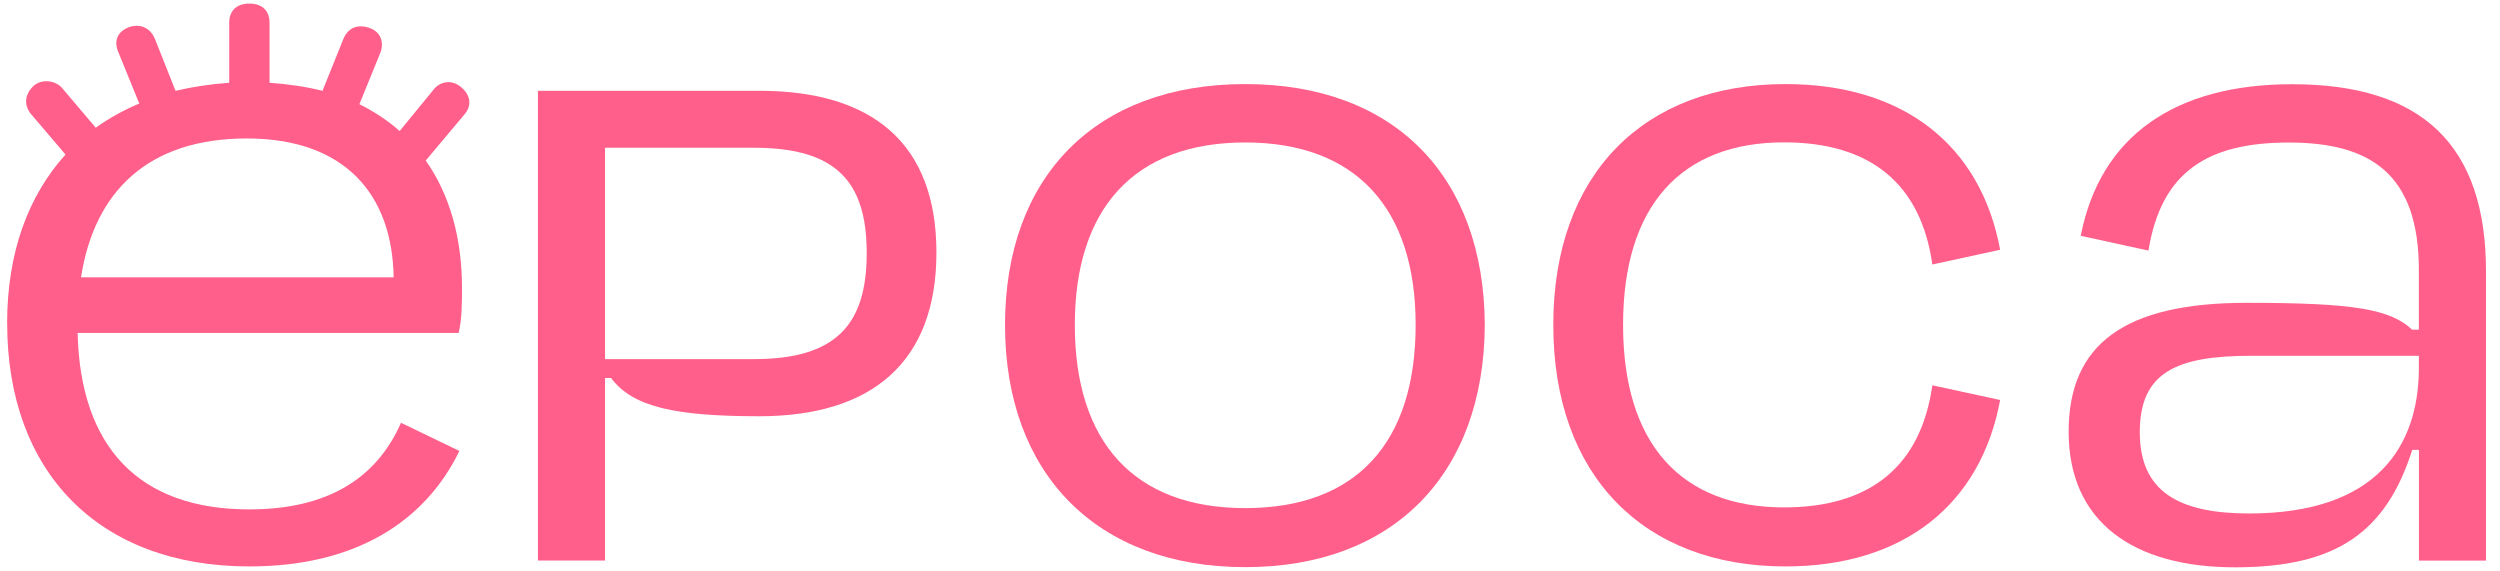 <svg width="70" height="16" viewBox="0 0 70 16" fill="none" xmlns="http://www.w3.org/2000/svg">
<path d="M0.199 9.061C0.199 7.051 0.801 5.472 1.834 4.327L0.857 3.181C0.67 2.938 0.688 2.654 0.933 2.411C1.176 2.186 1.571 2.262 1.741 2.467L2.68 3.575C3.054 3.312 3.449 3.087 3.9 2.9L3.318 1.472C3.186 1.171 3.262 0.89 3.619 0.758C3.958 0.644 4.221 0.814 4.333 1.077L4.915 2.543C5.403 2.429 5.892 2.355 6.418 2.317V0.627C6.418 0.363 6.568 0.1 6.983 0.1C7.398 0.1 7.547 0.363 7.547 0.627V2.317C8.073 2.355 8.58 2.429 9.03 2.543L9.613 1.095C9.726 0.814 9.97 0.662 10.326 0.776C10.683 0.89 10.759 1.209 10.645 1.49L10.063 2.917C10.476 3.125 10.853 3.368 11.19 3.669L12.129 2.523C12.298 2.297 12.617 2.204 12.898 2.429C13.18 2.654 13.217 2.955 13.01 3.198L11.921 4.495C12.597 5.454 12.936 6.674 12.936 8.064C12.936 8.458 12.936 8.927 12.843 9.322H2.173C2.249 12.516 3.882 14.263 6.983 14.263C9.144 14.263 10.534 13.417 11.228 11.838L12.863 12.627C11.886 14.637 9.914 15.86 6.983 15.86C2.756 15.86 0.201 13.21 0.201 9.058L0.199 9.061ZM11.022 7.765C10.985 5.436 9.651 3.877 6.909 3.877C4.168 3.877 2.644 5.342 2.269 7.765H11.025H11.022Z" fill="#FF5F8A"/>
<path d="M15.062 2.542H21.262C24.398 2.542 26.22 3.988 26.22 7.071C26.22 10.153 24.398 11.655 21.262 11.655C18.895 11.655 17.71 11.392 17.11 10.584H16.941V15.694H15.062V2.542ZM21.112 10.055C23.405 10.055 24.268 9.096 24.268 7.086C24.268 5.077 23.405 4.137 21.112 4.137H16.941V10.055H21.112Z" fill="#FF5F8A"/>
<path d="M28.141 9.099C28.141 4.948 30.677 2.354 34.866 2.354C39.055 2.354 41.554 4.946 41.574 9.099C41.554 13.27 39.02 15.88 34.866 15.88C30.713 15.88 28.141 13.268 28.141 9.099ZM39.638 9.099C39.638 5.831 37.965 3.989 34.866 3.989C31.768 3.989 30.095 5.829 30.095 9.099C30.095 12.369 31.748 14.227 34.866 14.227C37.984 14.227 39.638 12.387 39.638 9.099Z" fill="#FF5F8A"/>
<path d="M43.492 9.099C43.492 4.872 46.029 2.354 49.992 2.354C53.298 2.354 55.46 4.062 56.004 6.993L54.106 7.406C53.787 5.151 52.377 3.986 49.954 3.986C47.079 3.986 45.446 5.753 45.446 9.097C45.446 12.441 47.081 14.207 49.954 14.207C52.377 14.207 53.787 13.043 54.106 10.788L56.004 11.2C55.46 14.131 53.298 15.86 49.992 15.86C46.029 15.86 43.492 13.324 43.492 9.097V9.099Z" fill="#FF5F8A"/>
<path d="M57.922 12.086C57.922 9.643 59.481 8.479 62.901 8.479C65.87 8.479 66.923 8.648 67.54 9.231H67.728V7.616C67.748 4.836 66.338 3.991 64.083 3.991C61.828 3.991 60.514 4.798 60.157 7.016L58.261 6.603C58.805 3.803 60.909 2.358 64.179 2.358C67.824 2.358 69.608 4.067 69.608 7.6V15.697H67.73V12.597H67.543C66.811 14.89 65.439 15.885 62.582 15.885C59.724 15.885 57.922 14.607 57.922 12.09V12.086ZM62.974 14.377C66.601 14.377 67.708 12.443 67.728 10.357V9.962H63.032C60.927 9.962 59.914 10.431 59.914 12.104C59.914 13.777 61.023 14.377 62.977 14.377H62.974Z" fill="#FF5F8A"/>
</svg>
